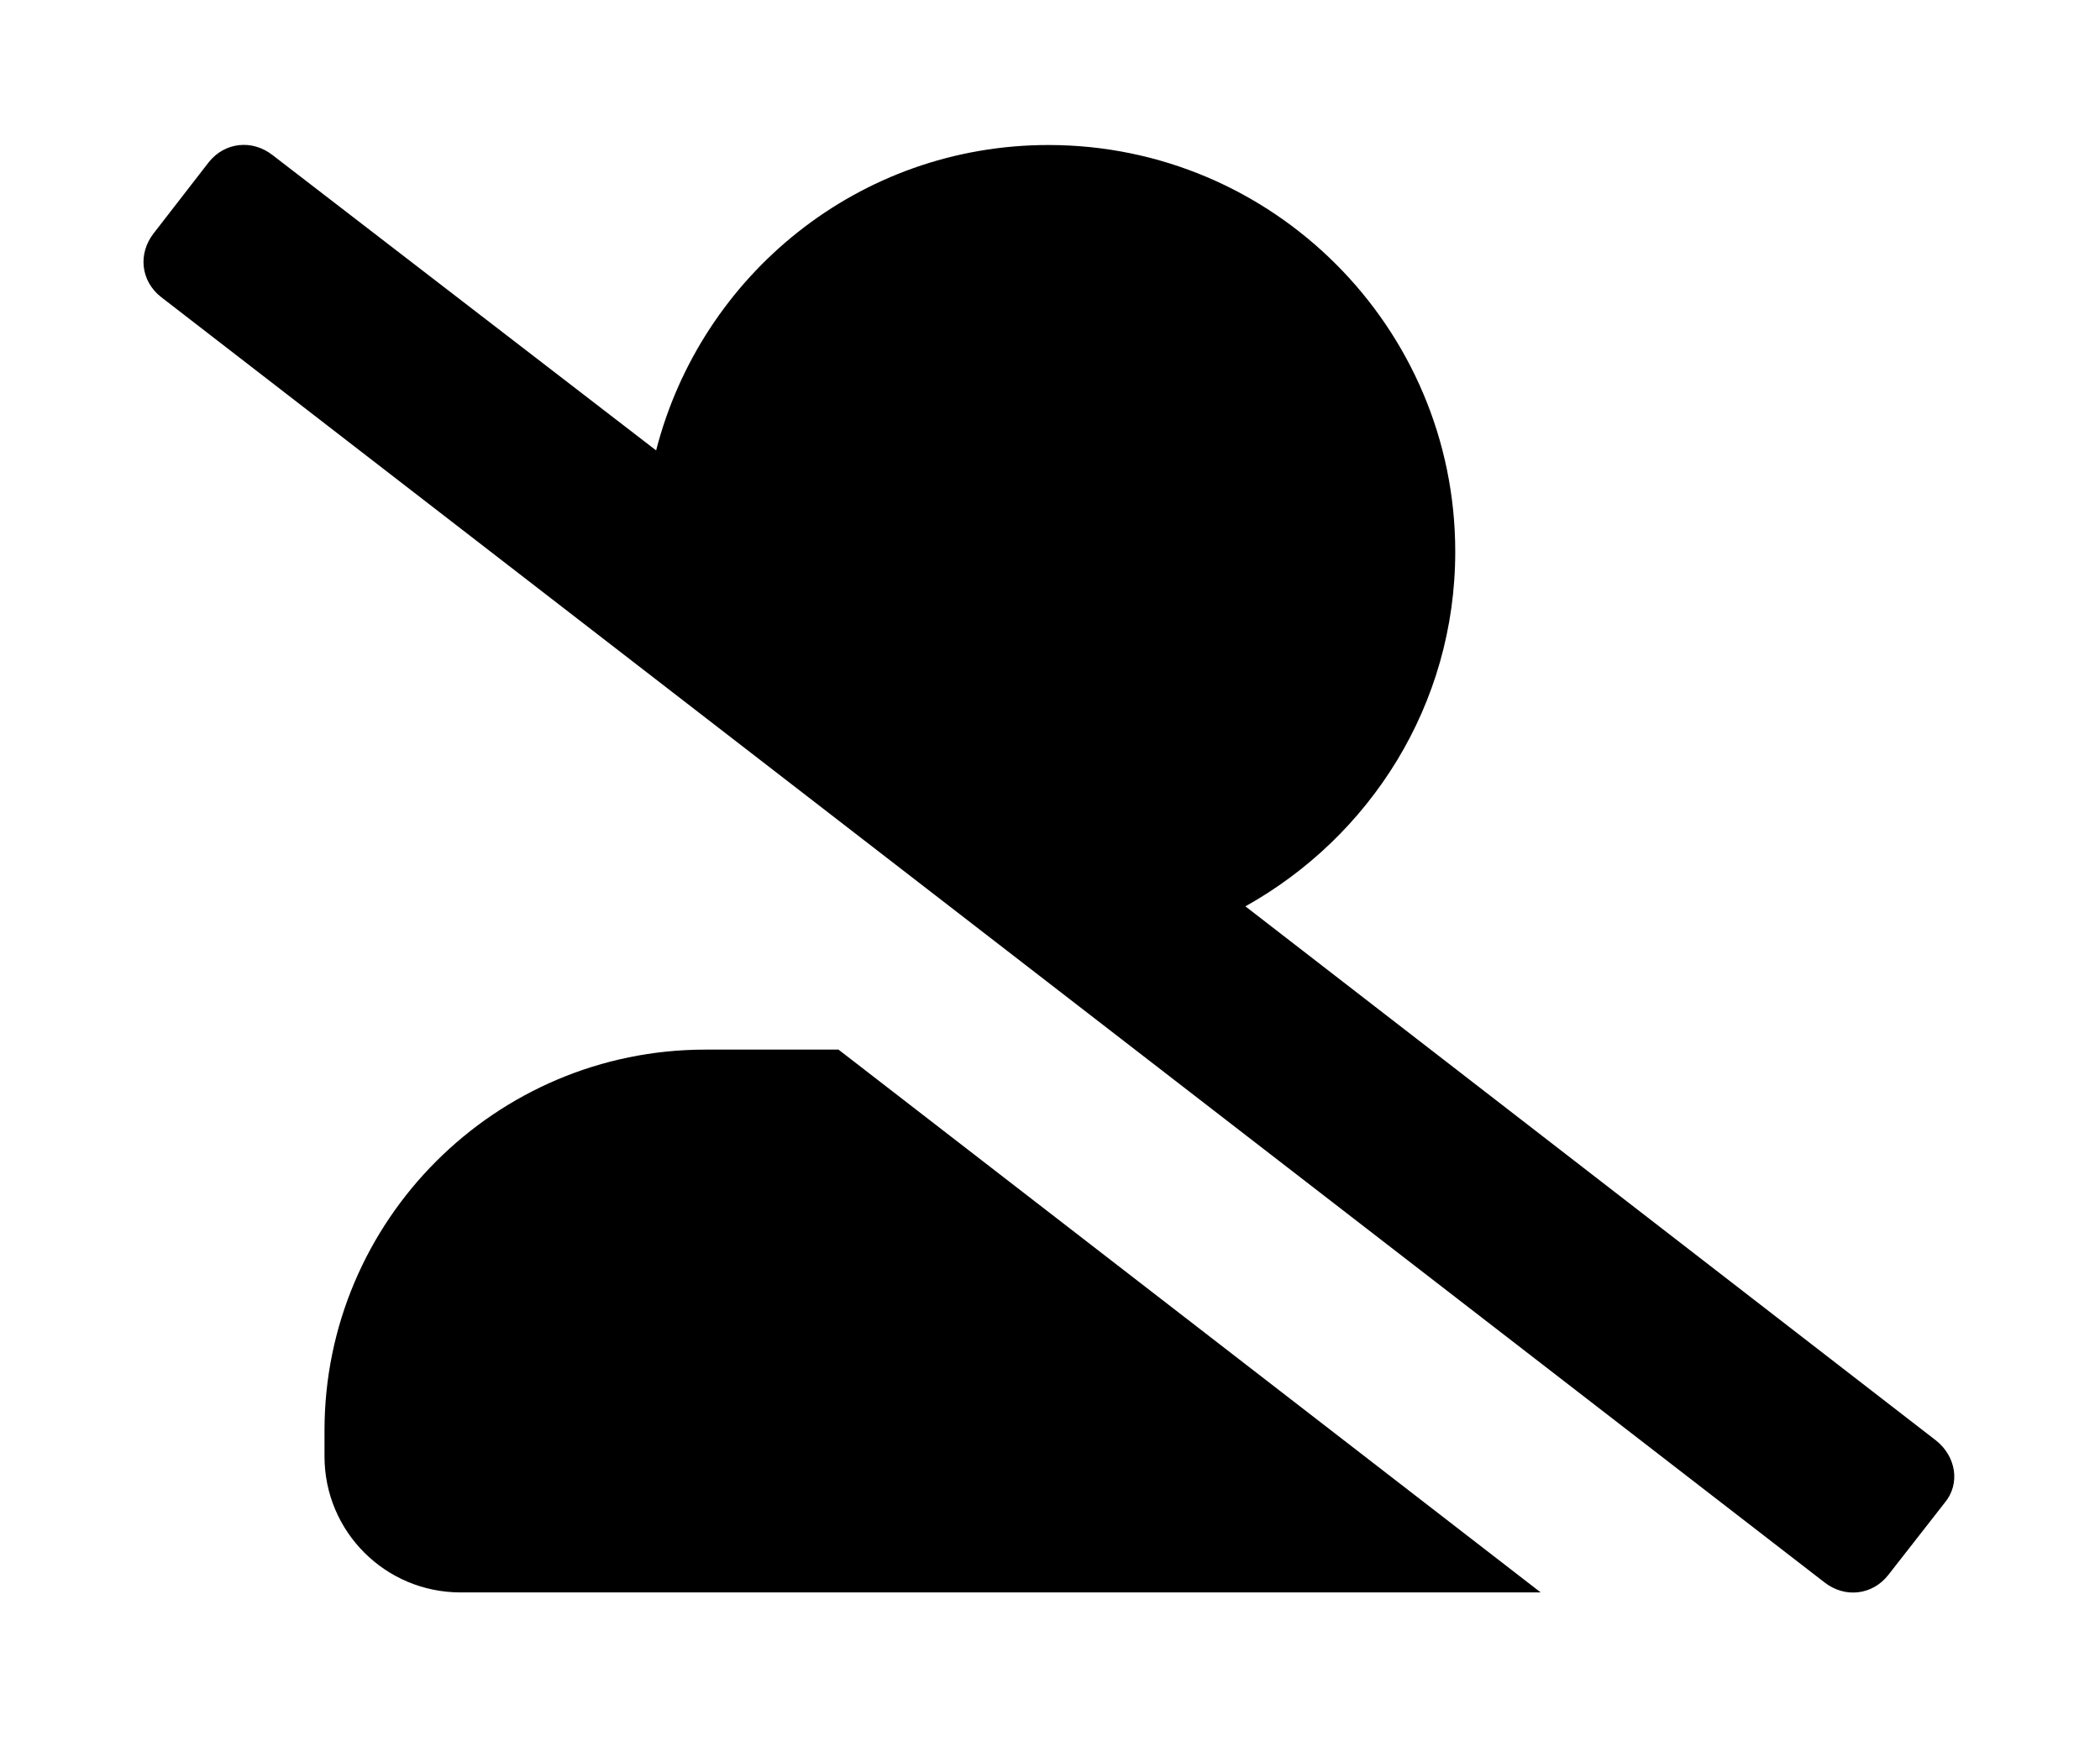 <?xml version='1.0' encoding='UTF-8'?>
<!-- This file was generated by dvisvgm 2.13.3 -->
<svg version='1.1' xmlns='http://www.w3.org/2000/svg' xmlns:xlink='http://www.w3.org/1999/xlink' viewBox='-192.28 -192.28 38.598 32'>
<title>\faUserAltSlash</title>
<desc Packages=''/>
<defs>
<path id='g0-162' d='M12.334 .199L7.582-3.477C8.438-3.955 9.026-4.862 9.026-5.918C9.026-7.462 7.771-8.717 6.227-8.717C4.922-8.717 3.836-7.821 3.527-6.615L.887-8.648C.747-8.757 .558-8.737 .448-8.598L.07-8.11C-.04-7.97-.02-7.781 .12-7.671L11.567 1.176C11.706 1.285 11.895 1.265 12.005 1.126L12.394 .628C12.503 .498 12.473 .309 12.334 .199ZM3.866-2.491C2.421-2.491 1.245-1.315 1.245 .13V.309C1.245 .827 1.664 1.245 2.182 1.245H9.614L4.782-2.491H3.866Z'/>
</defs>
<g id='page1' transform='scale(2.671)'>
<use x='-71' y='-62.273' xlink:href='#g0-162'/>
</g>
</svg>
